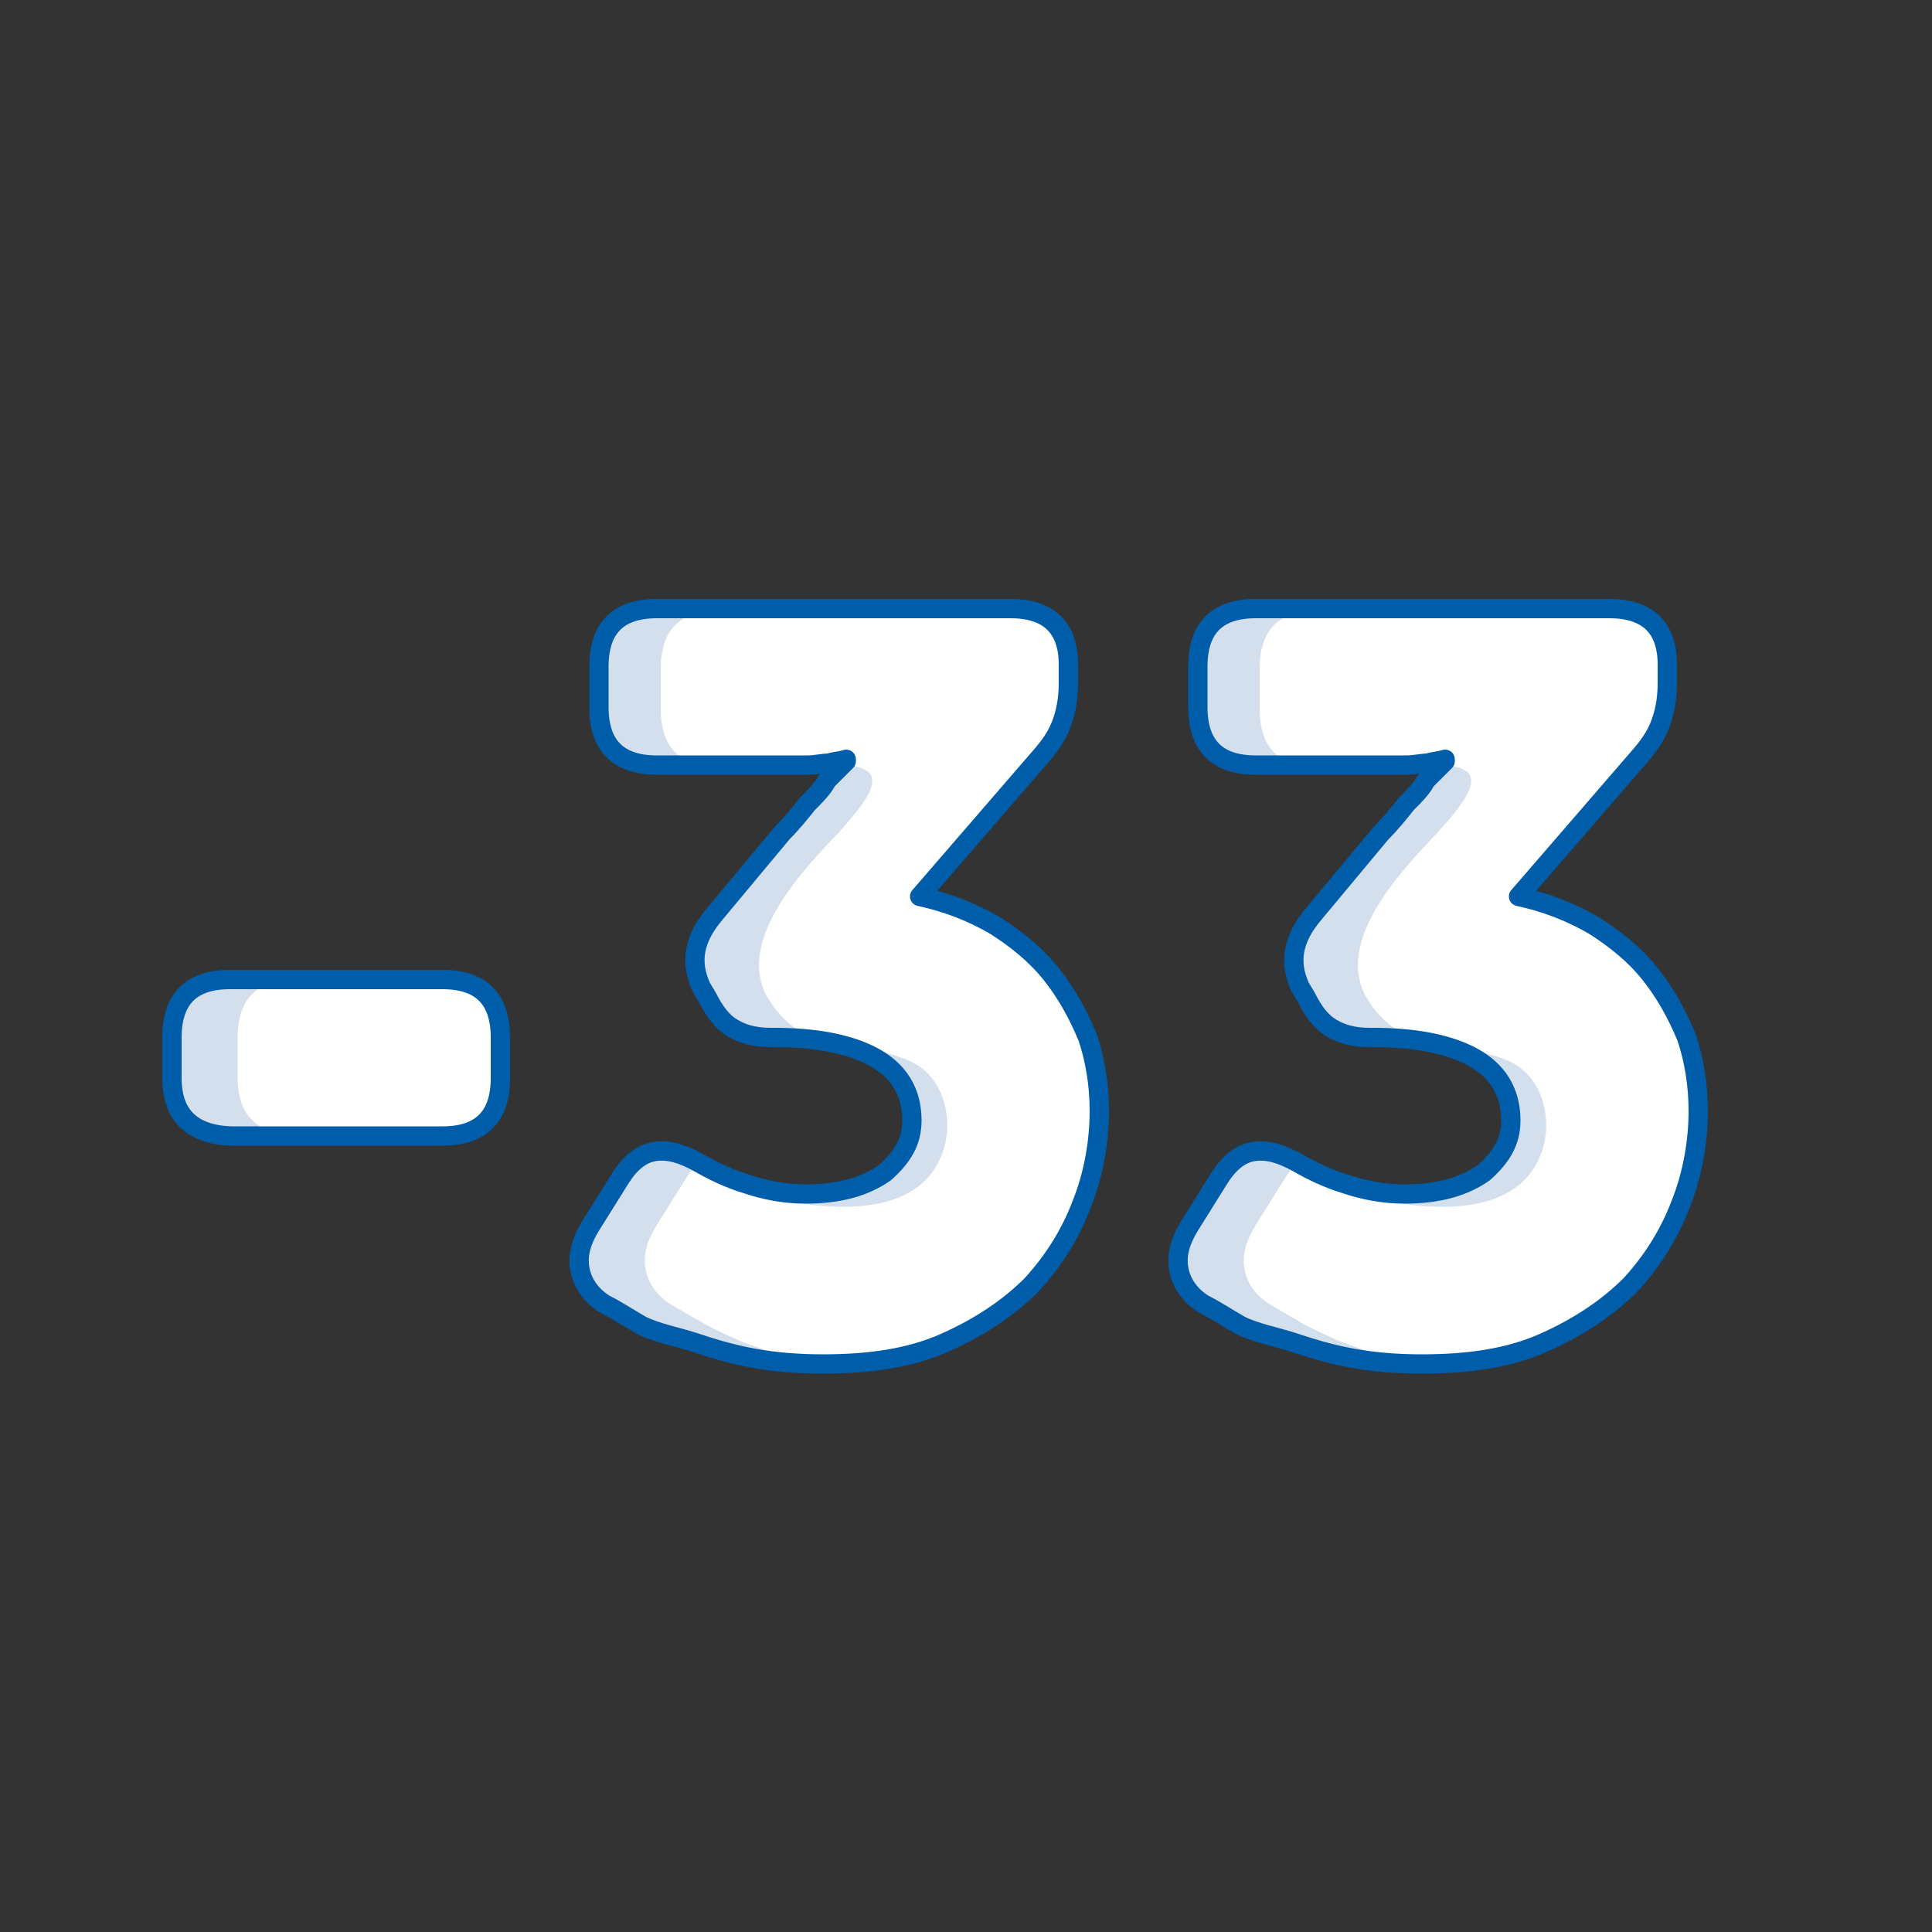 <?xml version="1.0" encoding="UTF-8"?>
<svg id="Livello_1" data-name="Livello 1" xmlns="http://www.w3.org/2000/svg" viewBox="0 0 100 100">
  <rect x="0" y="0" width="100" height="100" fill="#333333" stroke="none"/>
  <defs>
    <style>
      .cls-1 {
        fill: none;
        stroke: #005da9;
        stroke-linecap: round;
        stroke-linejoin: round;
      }

      .cls-2 {
        fill: #fff;
      }

      .cls-3 {
        fill: #d3dfec;
      }
    </style>
  </defs>
  <path class="cls-2" d="m8.9,55.8v-2.1c0-2,1-3,3-3h11c2,0,3,1,3,3v2.1c0,2-1,3-3,3h-11c-2-.1-3-1.1-3-3Z"/>
  <path class="cls-2" d="m31.3,67.5c-.8-.5-1.2-1.2-1.3-1.9-.1-.7.1-1.4.6-2.2l1.5-2.4c.5-.8,1.1-1.3,1.8-1.4.7-.1,1.4.1,2.3.6.7.4,1.5.8,2.5,1.1.9.3,1.9.5,3,.5,1.8,0,3.1-.4,4.1-1.1.9-.8,1.4-1.6,1.4-2.7,0-1.5-.7-2.6-2-3.3s-3.1-1-5.1-1h-.2c-.9,0-1.5-.2-2-.5s-.9-.8-1.3-1.6l-.3-.5c-.6-1.3-.4-2.5.7-3.8l3.5-4.2c.5-.5.9-1,1.3-1.5.4-.4.8-.8,1-1.2l1-1v-.1c-.3.1-.6.1-.9.2-.3,0-.7.1-1.1.1h-7.8c-2,0-3-1-3-3v-2.1c0-2,1-3,3-3h18.3c2,0,3,1,3,2.9v.9c0,.8-.1,1.4-.3,2s-.5,1.1-1,1.7l-6.4,7.4c1.4.3,2.7.8,3.9,1.5,1.1.7,2.1,1.5,2.9,2.5.8,1,1.4,2.1,1.9,3.3.4,1.2.6,2.5.6,3.8,0,1.6-.3,3.3-.9,4.8-.6,1.6-1.5,3-2.6,4.2-1.2,1.2-2.7,2.2-4.5,3s-3.9,1.1-6.3,1.1c-1.3,0-2.5-.1-3.6-.3-1.1-.2-2.1-.5-3-.8s-2-.5-2.8-.9c-.7-.4-1.3-.8-1.9-1.1Z"/>
  <path class="cls-3" d="m45.7,60.8c-.6.5-3.2,1.3-4.2,1.5,2.8.4,6.5.3,7.4-3,.4-1.6-.1-3.8-2.1-4.5-2.6-1-5.1-.2-6.9-2.9-2.1-3,1.7-6.9,3.5-8.8,2.1-2.3,2.4-3.3.4-3.5-.4,0,.4.3-.2.3-2,1.9-4.9,5.5-6.7,7.7-1.3,1.5-1.3,2.9-.4,4.4,1.4,3.4,6.4,1.3,8.7,3,2.3.9,2.7,4.2.5,5.8Z"/>
  <path class="cls-3" d="m42.1,70.5c-1.1-.2-2.1-.5-3-.8s-1.7-.7-2.5-1.1c-.7-.4-1.4-.8-1.9-1.1-.8-.5-1.2-1.2-1.3-1.9-.1-.7.1-1.4.6-2.2l1.5-2.4c.2-.3.4-.6.6-.8-.8-.5-1.6-.7-2.2-.6-.7.1-1.3.5-1.8,1.4l-1.5,2.4c-.5.8-.7,1.5-.6,2.2s.5,1.3,1.3,1.9c.5.4,1.2.7,1.9,1.1s1.6.8,2.5,1.1,1.9.6,3,.8c1.1.2,2.3.3,3.6.3.6,0,1.1,0,1.7-.1-.6-.1-1.3-.1-1.9-.2Z"/>
  <path class="cls-3" d="m12.3,55.8v-2.1c0-2,1-3,3-3h-3.4c-2,0-3,1-3,3v2.1c0,2,1,3,3,3h3.4c-2-.1-3-1.1-3-3Z"/>
  <path class="cls-3" d="m33.8,39.7h3.4c-2,0-3-1-3-3v-2.1c0-2,1-3,3-3h-3.4c-2,0-3,1-3,3v2.1c0,2.1,1,3,3,3Z"/>
  <path class="cls-1" d="m8.9,55.8v-2.1c0-2,1-3,3-3h11c2,0,3,1,3,3v2.1c0,2-1,3-3,3h-11c-2-.1-3-1.1-3-3Z"/>
  <path class="cls-1" d="m31.3,67.5c-.8-.5-1.2-1.2-1.3-1.9-.1-.7.1-1.4.6-2.2l1.5-2.4c.5-.8,1.1-1.3,1.8-1.4.7-.1,1.4.1,2.3.6.7.4,1.5.8,2.5,1.1.9.3,1.9.5,3,.5,1.8,0,3.1-.4,4.1-1.1.9-.8,1.4-1.6,1.4-2.7,0-1.5-.7-2.6-2-3.3s-3.1-1-5.1-1h-.2c-.9,0-1.5-.2-2-.5s-.9-.8-1.3-1.6l-.3-.5c-.6-1.3-.4-2.5.7-3.8l3.5-4.2c.5-.5.9-1,1.3-1.5.4-.4.8-.8,1-1.2l1-1v-.1c-.3.1-.6.1-.9.2-.3,0-.7.1-1.1.1h-7.8c-2,0-3-1-3-3v-2.1c0-2,1-3,3-3h18.3c2,0,3,1,3,2.9v.9c0,.8-.1,1.4-.3,2s-.5,1.1-1,1.7l-6.4,7.4c1.4.3,2.7.8,3.9,1.5,1.1.7,2.1,1.5,2.9,2.5.8,1,1.4,2.1,1.9,3.3.4,1.2.6,2.5.6,3.8,0,1.6-.3,3.3-.9,4.8-.6,1.6-1.5,3-2.6,4.2-1.2,1.2-2.7,2.2-4.5,3s-3.9,1.1-6.3,1.1c-1.3,0-2.5-.1-3.6-.3-1.1-.2-2.1-.5-3-.8s-2-.5-2.8-.9c-.7-.4-1.3-.8-1.9-1.1Z"/>
  <path class="cls-2" d="m62.3,67.5c-.8-.5-1.2-1.2-1.3-1.9-.1-.7.1-1.4.6-2.2l1.5-2.4c.5-.8,1.1-1.3,1.8-1.4.7-.1,1.4.1,2.3.6.7.4,1.5.8,2.5,1.1.9.3,1.9.5,3,.5,1.8,0,3.1-.4,4.1-1.1.9-.8,1.4-1.6,1.4-2.7,0-1.5-.7-2.6-2-3.3s-3.1-1-5.1-1h-.2c-.9,0-1.5-.2-2-.5s-.9-.8-1.3-1.6l-.3-.5c-.6-1.3-.4-2.5.7-3.8l3.5-4.2c.5-.5.9-1,1.3-1.5.4-.4.8-.8,1-1.2l1-1v-.1c-.3.1-.6.1-.9.2-.3,0-.7.1-1.1.1h-7.8c-2,0-3-1-3-3v-2.1c0-2,1-3,3-3h18.3c2,0,3,1,3,2.9v.9c0,.8-.1,1.4-.3,2s-.5,1.1-1,1.7l-6.4,7.4c1.4.3,2.7.8,3.9,1.5,1.1.7,2.1,1.5,2.9,2.5.8,1,1.4,2.1,1.9,3.3.4,1.2.6,2.5.6,3.8,0,1.6-.3,3.3-.9,4.8-.6,1.6-1.5,3-2.6,4.2-1.2,1.2-2.7,2.2-4.5,3s-3.9,1.1-6.3,1.1c-1.3,0-2.5-.1-3.6-.3-1.1-.2-2.1-.5-3-.8s-2-.5-2.8-.9c-.7-.4-1.3-.8-1.9-1.1Z"/>
  <path class="cls-3" d="m76.7,60.8c-.6.5-3.2,1.3-4.2,1.5,2.8.4,6.5.3,7.4-3,.4-1.6-.1-3.8-2.1-4.5-2.6-1-5.1-.2-6.9-2.9-2.1-3,1.7-6.9,3.5-8.8,2.1-2.3,2.4-3.3.4-3.5-.4,0,.4.3-.2.3-2,1.9-4.9,5.5-6.7,7.7-1.3,1.5-1.3,2.9-.4,4.4,1.4,3.4,6.4,1.3,8.7,3,2.3.9,2.7,4.2.5,5.8Z"/>
  <path class="cls-3" d="m73.1,70.5c-1.1-.2-2.1-.5-3-.8s-1.7-.7-2.5-1.1c-.7-.4-1.4-.8-1.9-1.1-.8-.5-1.2-1.2-1.3-1.9-.1-.7.1-1.4.6-2.2l1.5-2.4c.2-.3.4-.6.6-.8-.8-.5-1.6-.7-2.2-.6-.7.1-1.3.5-1.8,1.4l-1.5,2.4c-.5.8-.7,1.5-.6,2.2s.5,1.3,1.3,1.9c.5.4,1.2.7,1.9,1.1s1.6.8,2.5,1.1,1.9.6,3,.8c1.1.2,2.3.3,3.6.3.6,0,1.1,0,1.7-.1-.6-.1-1.3-.1-1.9-.2Z"/>
  <path class="cls-3" d="m64.8,39.7h3.4c-2,0-3-1-3-3v-2.1c0-2,1-3,3-3h-3.4c-2,0-3,1-3,3v2.1c0,2.1,1,3,3,3Z"/>
  <path class="cls-1" d="m62.3,67.5c-.8-.5-1.2-1.2-1.3-1.9-.1-.7.1-1.4.6-2.2l1.5-2.4c.5-.8,1.1-1.3,1.8-1.4.7-.1,1.4.1,2.3.6.7.4,1.5.8,2.5,1.1.9.3,1.9.5,3,.5,1.8,0,3.1-.4,4.1-1.1.9-.8,1.4-1.6,1.4-2.7,0-1.5-.7-2.6-2-3.3s-3.1-1-5.1-1h-.2c-.9,0-1.5-.2-2-.5s-.9-.8-1.3-1.6l-.3-.5c-.6-1.3-.4-2.5.7-3.8l3.5-4.2c.5-.5.9-1,1.3-1.5.4-.4.8-.8,1-1.2l1-1v-.1c-.3.1-.6.1-.9.2-.3,0-.7.1-1.1.1h-7.8c-2,0-3-1-3-3v-2.1c0-2,1-3,3-3h18.3c2,0,3,1,3,2.9v.9c0,.8-.1,1.4-.3,2s-.5,1.1-1,1.7l-6.4,7.4c1.4.3,2.7.8,3.9,1.5,1.1.7,2.1,1.5,2.9,2.5.8,1,1.4,2.1,1.9,3.3.4,1.2.6,2.5.6,3.8,0,1.6-.3,3.3-.9,4.8-.6,1.6-1.5,3-2.6,4.2-1.2,1.2-2.7,2.2-4.5,3s-3.9,1.1-6.3,1.1c-1.3,0-2.5-.1-3.6-.3-1.1-.2-2.1-.5-3-.8s-2-.5-2.8-.9c-.7-.4-1.3-.8-1.9-1.1Z"/>
</svg>